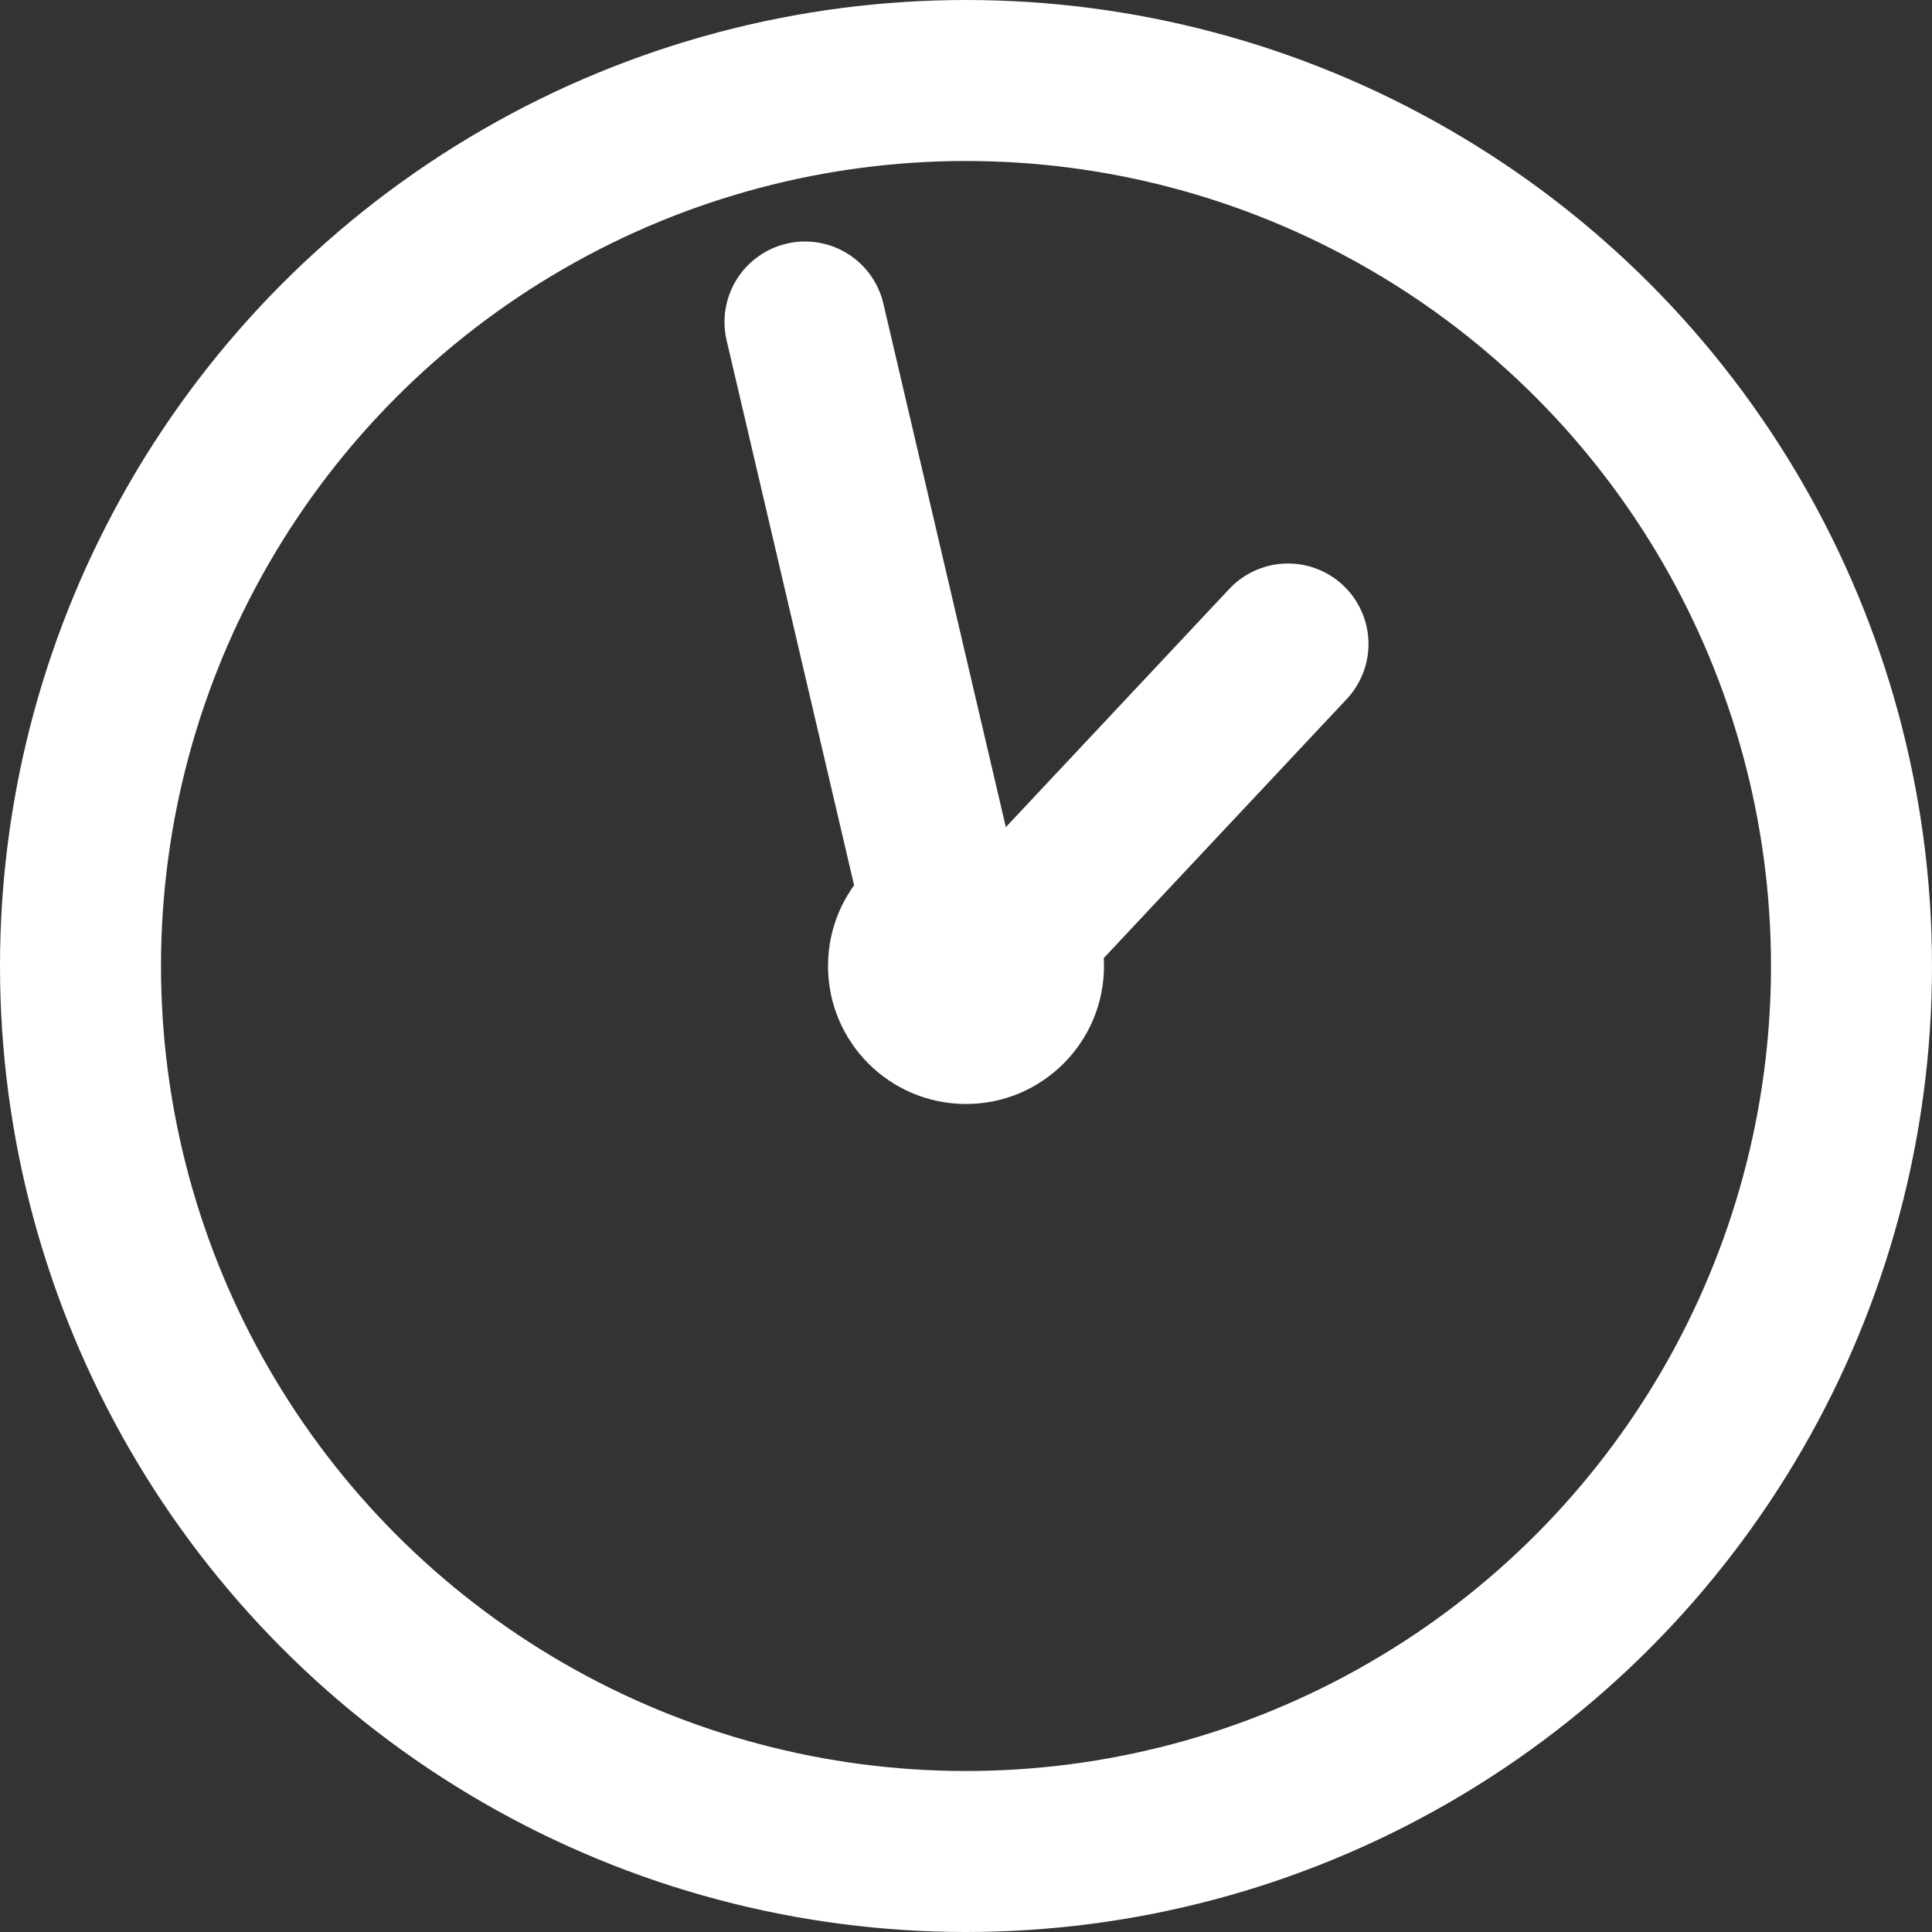 <svg width="12" height="12" viewBox="0 0 12 12" fill="none" xmlns="http://www.w3.org/2000/svg">
<rect x="0" y="0" width="12" height="12" fill="#333333" stroke="none"/>
<circle cx="6" cy="6" r="5.5" stroke="white"/>
<circle cx="6" cy="6" r="0.857" fill="white"/>
<path d="M8 4L6 6.132" stroke="white" stroke-linecap="round"/>
<path d="M5 2L5.986 6.215" stroke="white" stroke-linecap="round"/>
</svg>

